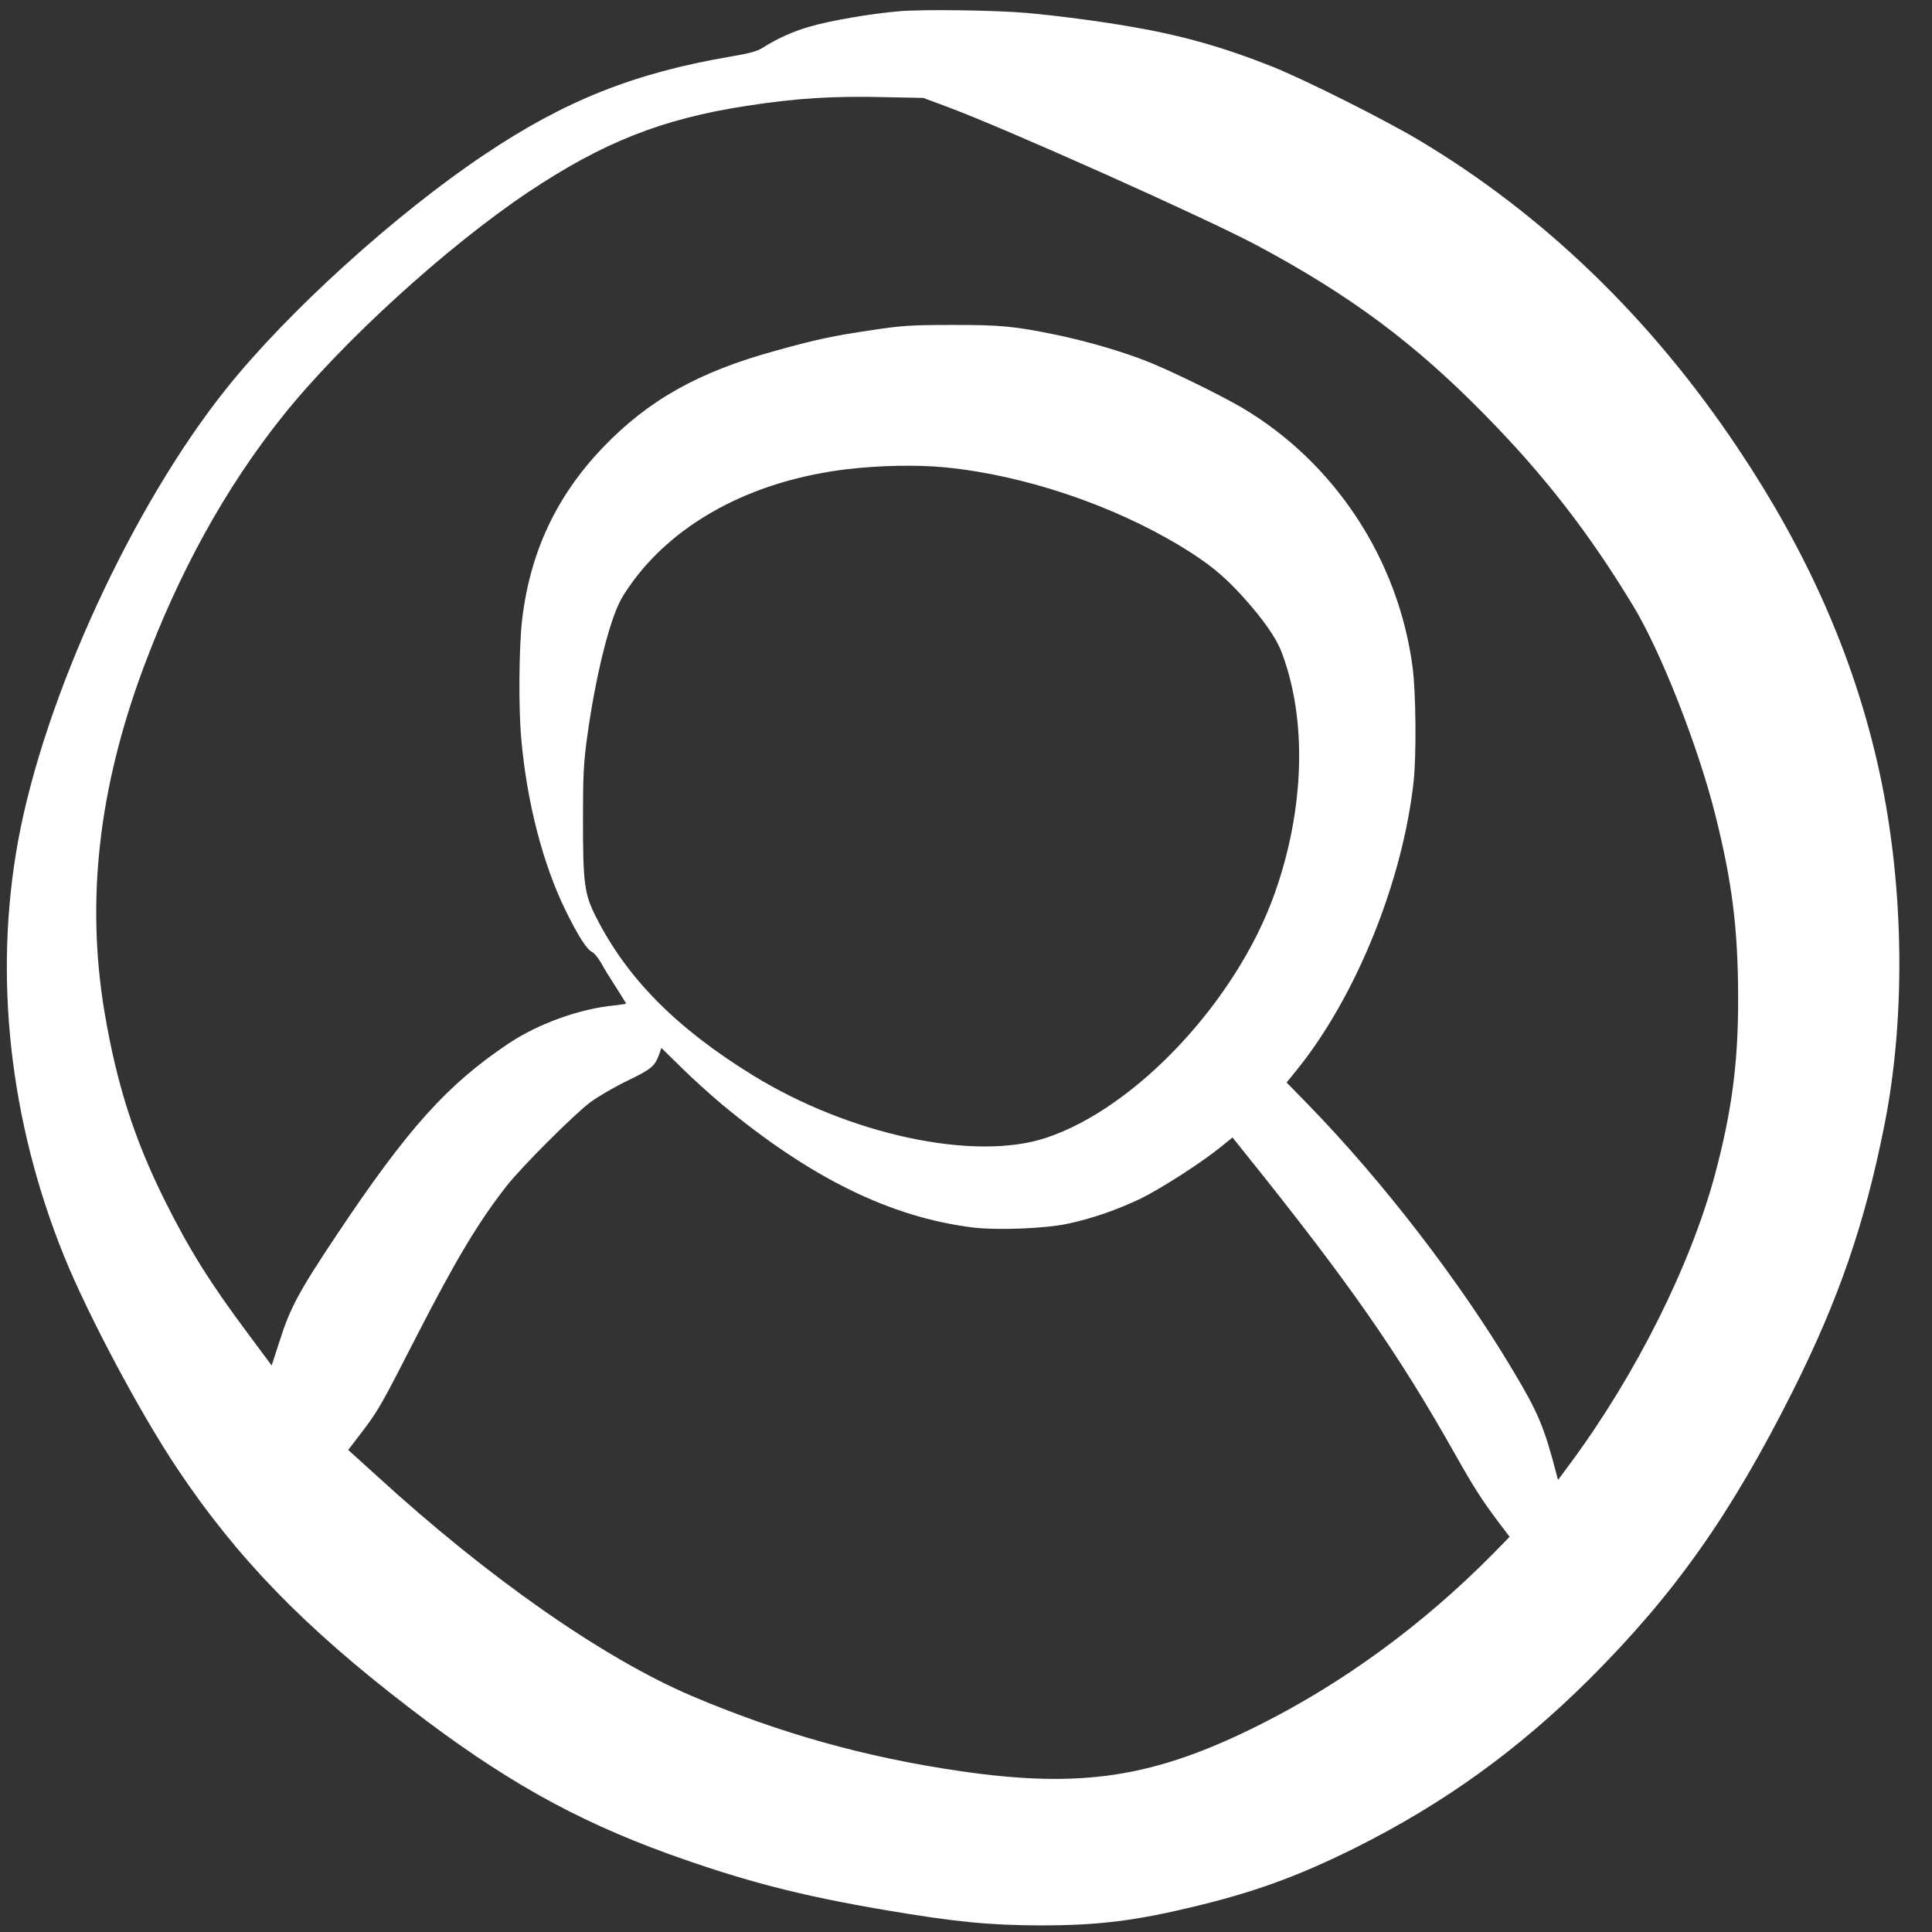 <svg width="56" height="56" viewBox="0 0 56 56" fill="none" xmlns="http://www.w3.org/2000/svg">
<rect x="0" y="0" width="56" height="56" fill="#333333" stroke="none"/>
<path d="M26.066 0.326C25.272 0.39 24.034 0.603 23.464 0.774C22.994 0.907 22.52 1.121 22.12 1.377C21.96 1.483 21.725 1.547 21.186 1.638C18.392 2.113 16.376 2.913 14.034 4.486C11.474 6.198 8.344 9.035 6.573 11.249C3.853 14.641 1.288 20.203 0.525 24.374C-0.19 28.289 0.274 32.491 1.853 36.401C2.552 38.123 4.061 40.961 5.144 42.577C6.866 45.153 8.813 47.163 11.869 49.505C14.541 51.563 16.637 52.742 19.357 53.729C21.544 54.518 23.186 54.945 25.64 55.361C27.672 55.707 28.658 55.803 30.146 55.809C31.858 55.809 32.936 55.675 34.76 55.227C36.44 54.817 37.688 54.353 39.266 53.569C41.853 52.278 44.002 50.726 46.072 48.667C48.546 46.198 50.168 43.899 51.965 40.321C53.293 37.675 54.056 35.462 54.621 32.609C55.266 29.377 55.186 25.43 54.408 22.07C53.682 18.934 52.37 15.974 50.37 12.987C47.874 9.249 44.76 6.235 41.16 4.081C40.157 3.478 37.816 2.305 36.866 1.926C35.458 1.366 34.248 1.025 32.813 0.779C31.874 0.614 30.61 0.449 29.746 0.374C28.808 0.294 26.744 0.267 26.066 0.326ZM27.464 3.099C29.181 3.739 34.973 6.331 36.45 7.121C39.138 8.561 40.994 9.942 43.026 12.011C44.765 13.777 46.066 15.457 47.346 17.574C48.146 18.897 49.218 21.627 49.714 23.601C50.21 25.569 50.376 26.918 50.381 28.907C50.386 30.79 50.2 32.203 49.714 34.027C49.005 36.673 47.426 39.83 45.528 42.401L45.16 42.897L45.112 42.715C44.76 41.366 44.584 40.945 43.869 39.75C42.338 37.169 40.093 34.257 37.949 32.049L37.293 31.377L37.592 31.009C39.304 28.886 40.653 25.558 40.973 22.667C41.058 21.91 41.042 20.081 40.946 19.35C40.536 16.214 38.685 13.398 35.986 11.809C35.314 11.419 33.864 10.71 33.186 10.449C32.466 10.171 31.533 9.899 30.626 9.707C29.421 9.457 28.994 9.414 27.56 9.419C26.392 9.419 26.109 9.441 25.272 9.569C24.146 9.734 23.65 9.841 22.482 10.166C20.248 10.779 18.802 11.59 17.474 12.971C16.125 14.385 15.362 16.006 15.133 17.974C15.042 18.753 15.026 20.55 15.112 21.441C15.272 23.254 15.736 25.041 16.386 26.374C16.754 27.126 17.01 27.526 17.165 27.595C17.224 27.622 17.341 27.766 17.426 27.915C17.506 28.065 17.704 28.385 17.864 28.63C18.018 28.87 18.146 29.078 18.146 29.089C18.146 29.099 17.997 29.121 17.81 29.142C16.786 29.243 15.602 29.675 14.749 30.241C12.952 31.446 11.821 32.705 9.746 35.814C8.658 37.446 8.408 37.91 8.098 38.891L7.874 39.579L7.208 38.683C6.088 37.185 5.48 36.214 4.765 34.774C3.89 33.014 3.378 31.414 3.026 29.318C2.493 26.107 2.856 22.865 4.146 19.387C5.192 16.571 6.546 14.123 8.2 12.054C9.917 9.91 12.952 7.147 15.32 5.563C17.48 4.123 19.192 3.446 21.613 3.073C23.096 2.843 24.136 2.779 25.693 2.817L26.76 2.838L27.464 3.099ZM27.4 13.547C29.672 13.771 32.237 14.63 34.226 15.835C35.016 16.315 35.458 16.673 36.002 17.27C36.605 17.937 36.989 18.481 37.149 18.907C37.89 20.854 37.816 23.441 36.952 25.883C35.858 28.987 32.936 32.118 30.317 32.982C28.242 33.67 24.61 32.891 21.805 31.158C19.586 29.787 18.162 28.342 17.266 26.561C16.936 25.905 16.898 25.59 16.898 23.761C16.898 22.513 16.914 22.123 17.016 21.387C17.25 19.665 17.65 18.027 17.997 17.382C18.082 17.217 18.312 16.886 18.498 16.651C19.821 14.998 21.97 13.91 24.546 13.601C25.49 13.489 26.578 13.467 27.4 13.547ZM20.92 32.006C23.501 34.15 25.81 35.281 28.194 35.579C28.904 35.665 30.285 35.611 30.936 35.473C31.65 35.323 32.381 35.067 33.064 34.742C33.677 34.438 34.84 33.691 35.4 33.233L35.725 32.971L36.093 33.43C39.117 37.195 40.525 39.217 42.194 42.182C42.728 43.126 42.952 43.478 43.442 44.129L43.757 44.545L43.288 45.025C41.261 47.078 38.957 48.769 36.498 50.001C33.453 51.526 31.346 51.851 27.816 51.334C25.069 50.934 22.573 50.23 20.04 49.153C17.48 48.059 14.152 45.734 10.936 42.79L10.093 42.027L10.514 41.478C10.962 40.886 11.074 40.689 12.066 38.747C13.218 36.502 13.864 35.425 14.69 34.369C15.122 33.819 16.632 32.31 17.106 31.953C17.314 31.798 17.794 31.515 18.178 31.329C18.888 30.987 18.978 30.907 19.106 30.561L19.17 30.374L19.741 30.934C20.05 31.243 20.584 31.723 20.92 32.006Z" fill="white"/>
</svg>
